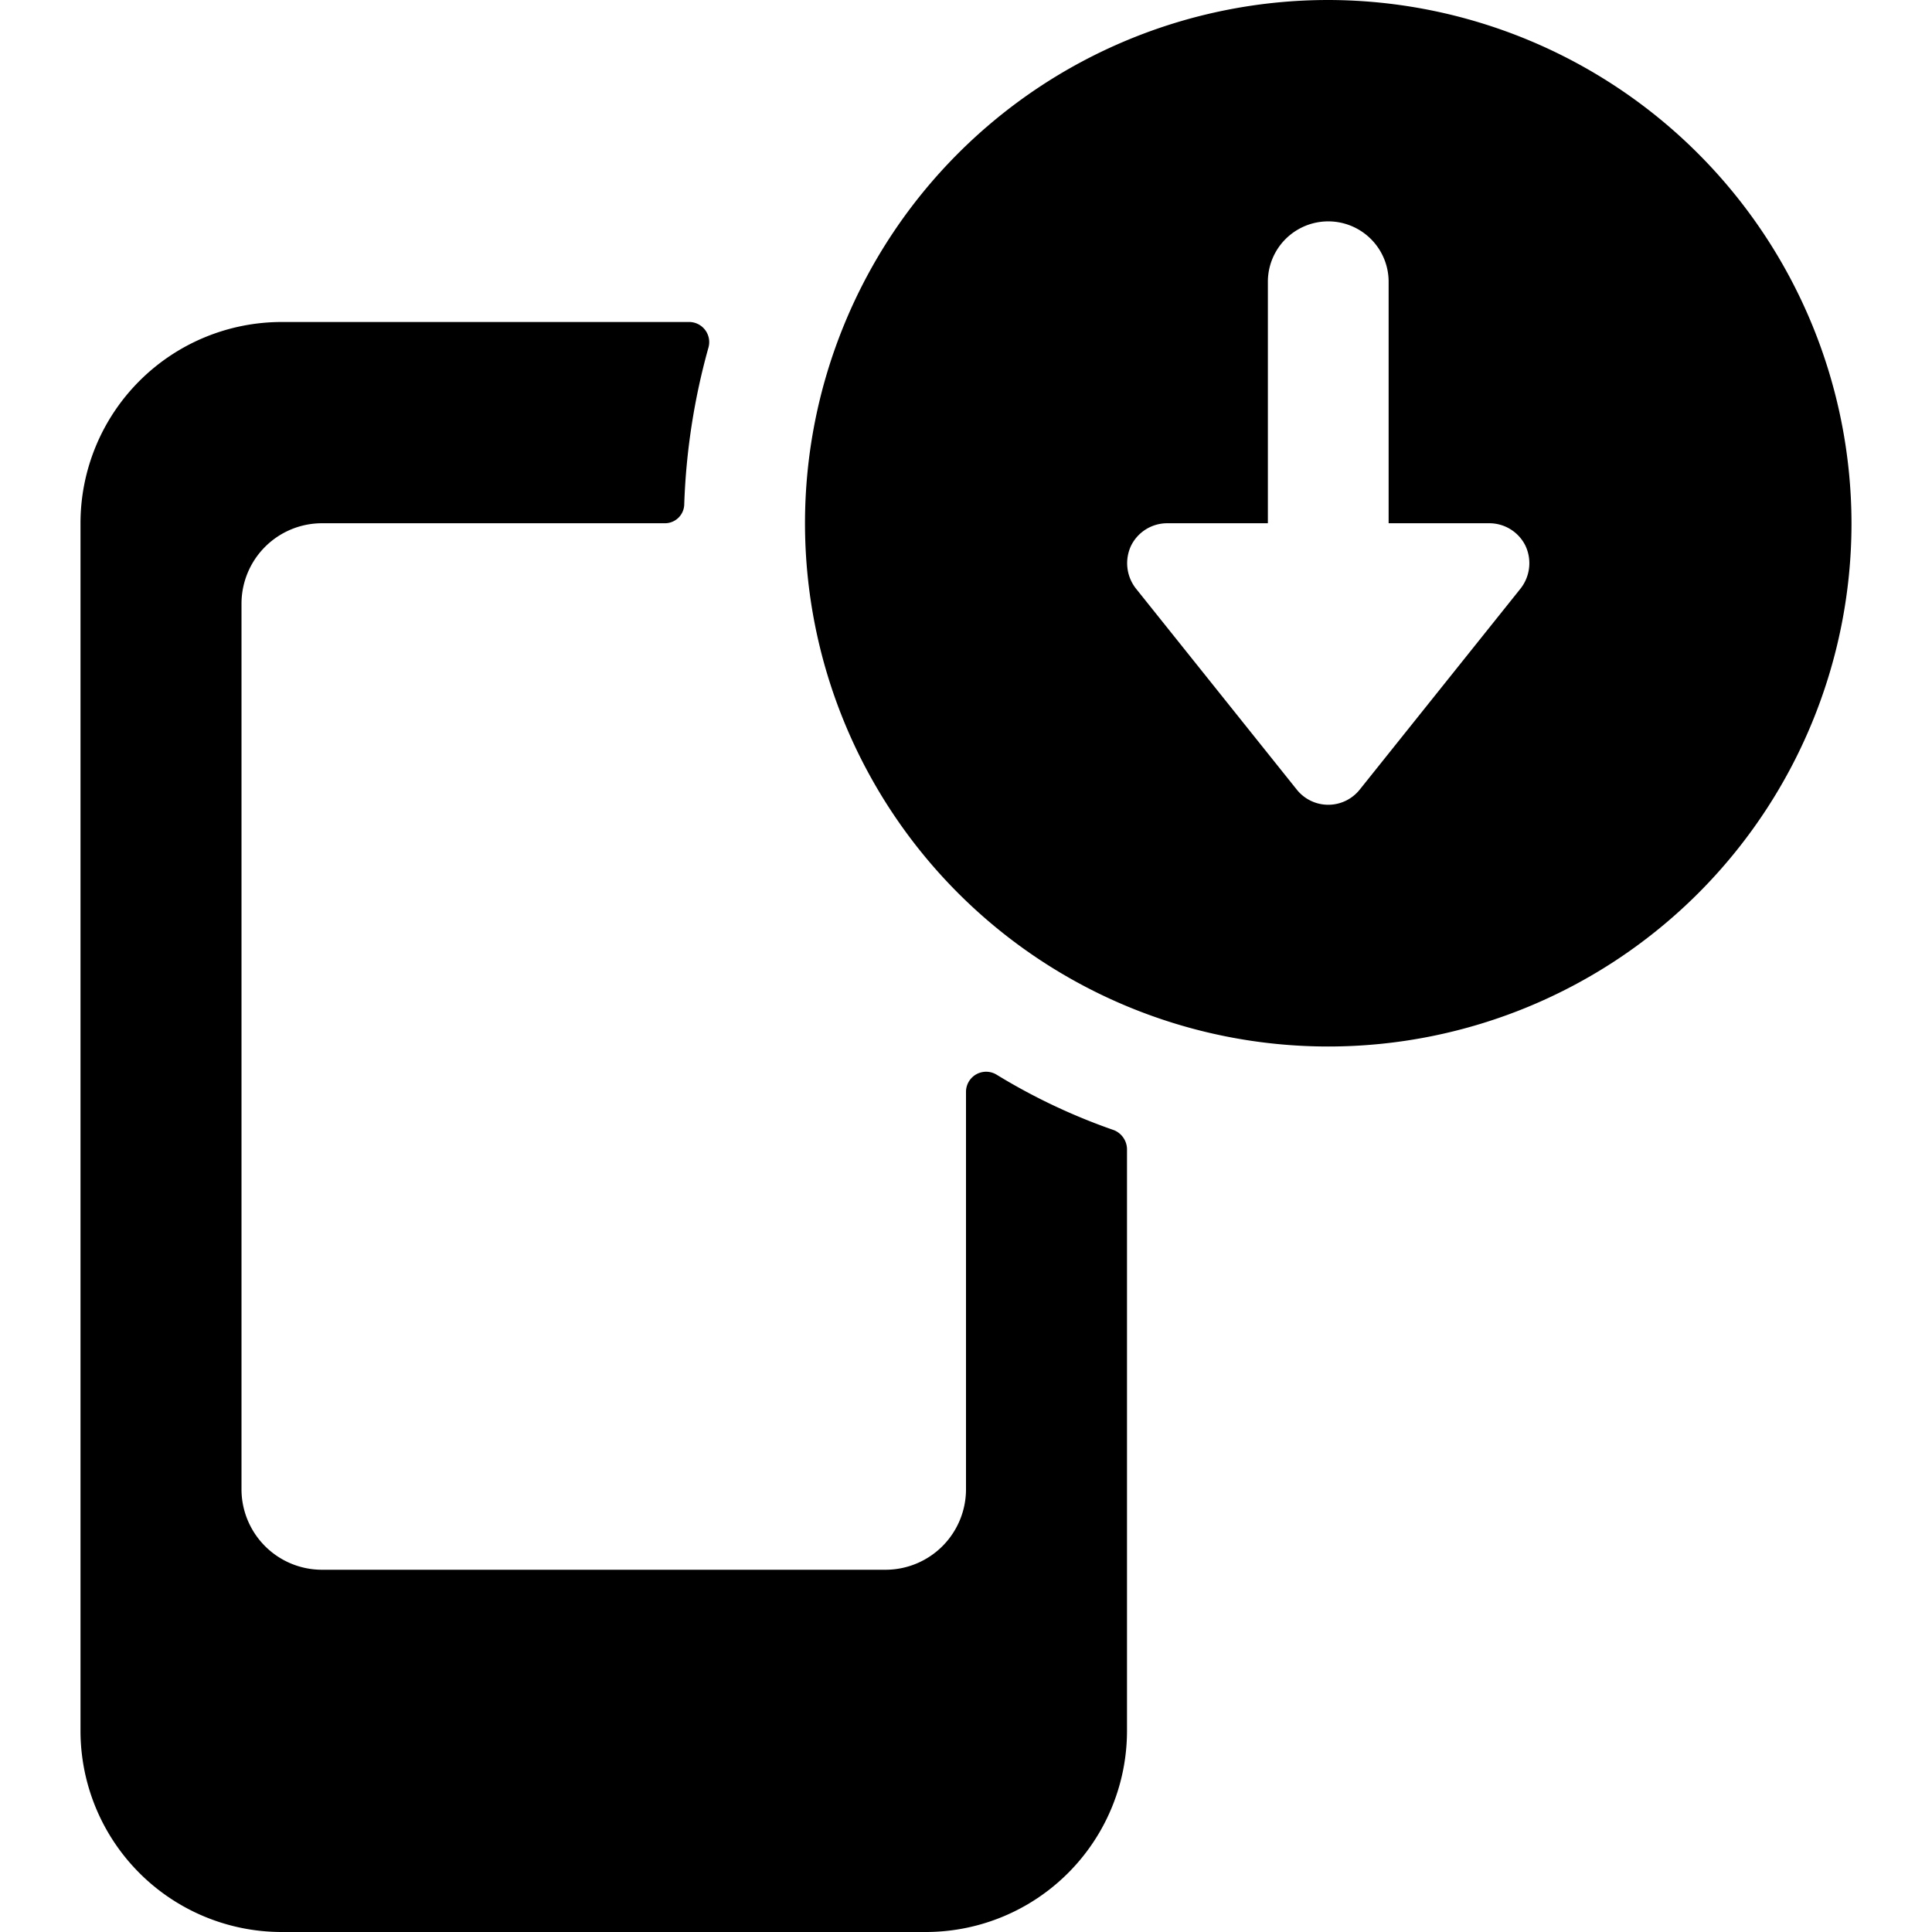 <svg xmlns="http://www.w3.org/2000/svg" viewBox="0 0 24 24"><g><path d="M12 13.56v4.94a1 1 0 0 1 -1 1H4a1 1 0 0 1 -1 -1v-11a1 1 0 0 1 1 -1h4.26a0.24 0.24 0 0 0 0.24 -0.24 8.27 8.27 0 0 1 0.3 -1.94 0.25 0.25 0 0 0 -0.23 -0.32H3.5A2.5 2.5 0 0 0 1 6.5v15A2.5 2.5 0 0 0 3.5 24h8a2.5 2.5 0 0 0 2.5 -2.5v-7.23a0.26 0.26 0 0 0 -0.16 -0.23 7.51 7.51 0 0 1 -1.46 -0.69 0.25 0.25 0 0 0 -0.38 0.21Z" fill="#000000" stroke-width="1"></path><path d="M16.5 0A6.5 6.5 0 1 0 23 6.5 6.51 6.51 0 0 0 16.5 0Zm2.39 7.31 -2 2.5a0.5 0.5 0 0 1 -0.78 0l-2 -2.5a0.51 0.51 0 0 1 -0.06 -0.53 0.5 0.5 0 0 1 0.45 -0.28h1.25v-3a0.75 0.75 0 0 1 1.5 0v3h1.25a0.5 0.5 0 0 1 0.45 0.28 0.51 0.51 0 0 1 -0.06 0.53Z" fill="#000000" stroke-width="1"></path></g></svg>